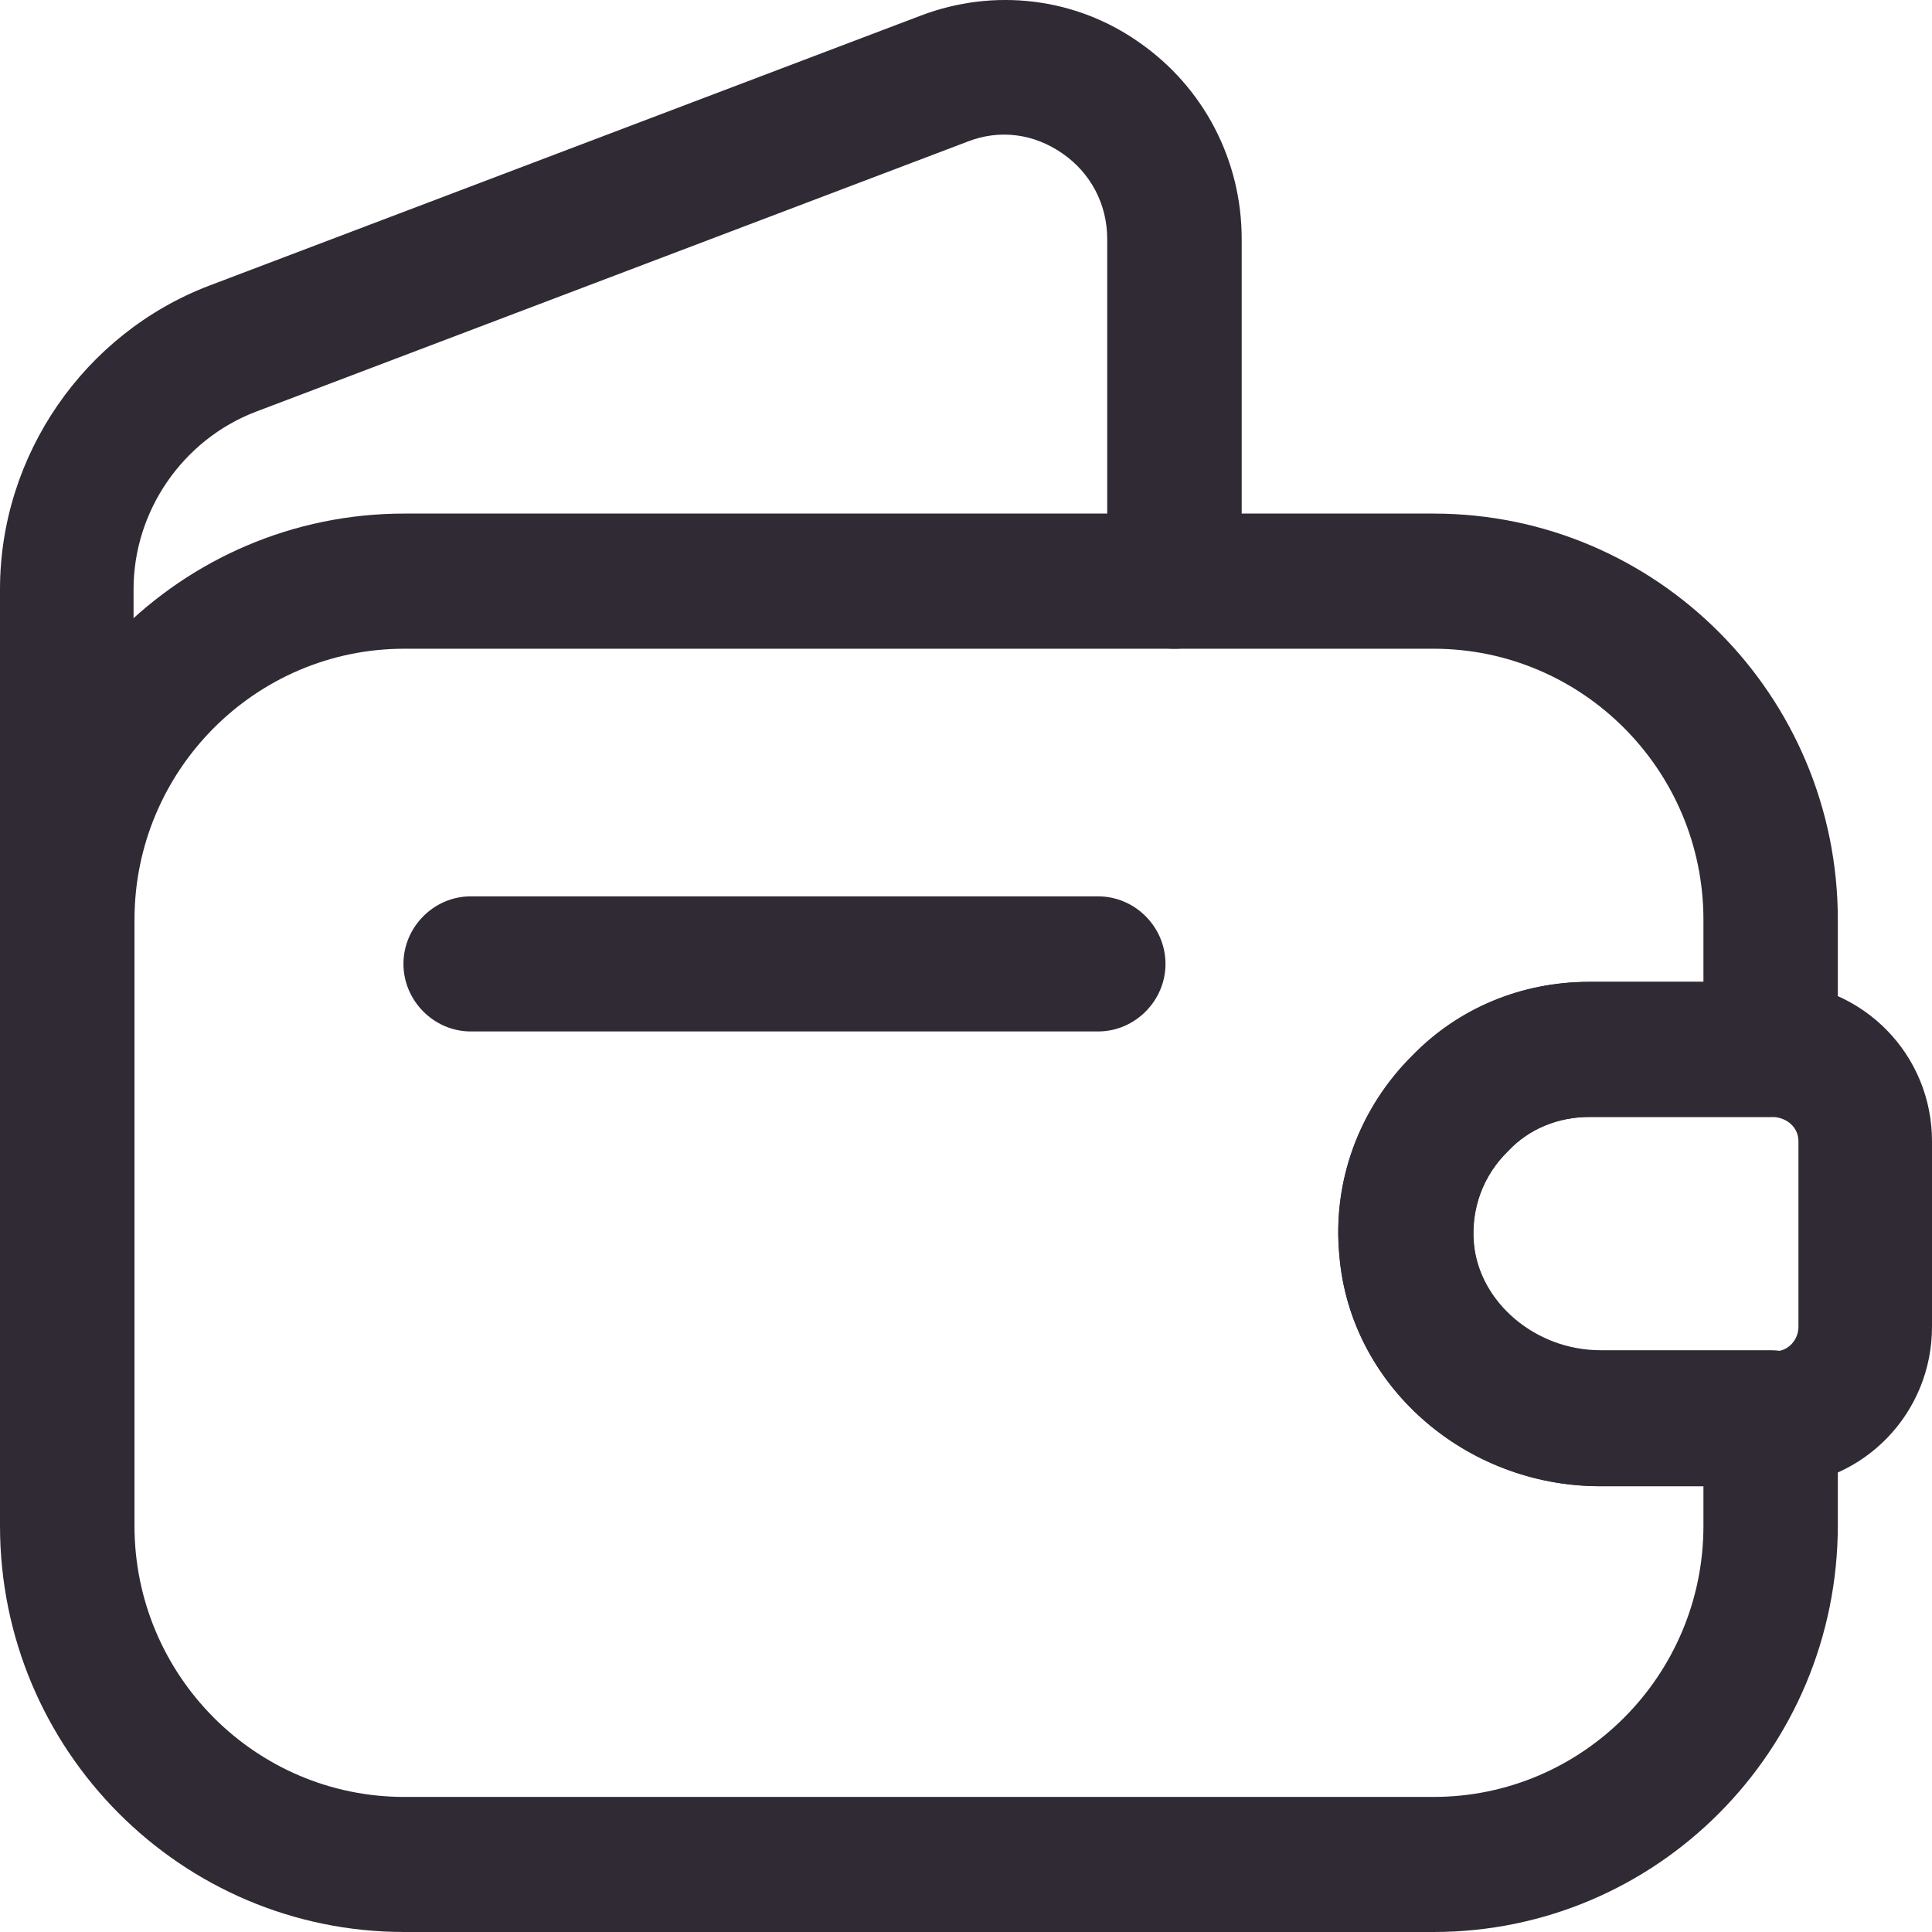 <svg width="23" height="23" viewBox="0 0 23 23" fill="none" xmlns="http://www.w3.org/2000/svg">
<path d="M17.066 23H4.813C2.156 23 0 20.834 0 18.165V10.95C0 8.28 2.156 6.114 4.813 6.114H17.066C19.724 6.114 21.879 8.28 21.879 10.95V12.493C21.879 12.933 21.517 13.297 21.079 13.297H18.923C18.549 13.297 18.208 13.437 17.962 13.694L17.952 13.705C17.653 13.994 17.514 14.391 17.546 14.798C17.61 15.506 18.283 16.074 19.051 16.074H21.079C21.517 16.074 21.879 16.439 21.879 16.878V18.154C21.879 20.834 19.724 23 17.066 23ZM4.813 7.723C3.042 7.723 1.601 9.17 1.601 10.95V18.165C1.601 19.945 3.042 21.392 4.813 21.392H17.066C18.838 21.392 20.279 19.945 20.279 18.165V17.693H19.051C17.439 17.693 16.073 16.492 15.945 14.948C15.86 14.069 16.18 13.201 16.82 12.568C17.375 12 18.122 11.689 18.923 11.689H20.279V10.95C20.279 9.17 18.838 7.723 17.066 7.723H4.813Z" fill="#302A34"/>
<path d="M0.8 12.719C0.363 12.719 0 12.354 0 11.914V7.015C0 5.418 1.003 3.97 2.487 3.402L10.961 0.186C11.836 -0.147 12.807 -0.029 13.565 0.507C14.334 1.043 14.782 1.912 14.782 2.844V6.918C14.782 7.358 14.419 7.723 13.982 7.723C13.544 7.723 13.181 7.358 13.181 6.918V2.844C13.181 2.437 12.989 2.062 12.647 1.826C12.306 1.59 11.9 1.536 11.516 1.687L3.042 4.903C2.177 5.235 1.59 6.082 1.59 7.015V11.914C1.601 12.365 1.238 12.719 0.8 12.719Z" fill="#302A34"/>
<path d="M19.051 17.693C17.439 17.693 16.073 16.492 15.945 14.948C15.86 14.059 16.18 13.19 16.82 12.558C17.365 12 18.112 11.689 18.912 11.689H21.132C22.189 11.721 23 12.558 23 13.587V15.795C23 16.825 22.189 17.661 21.164 17.693L19.051 17.693ZM21.111 13.297L18.923 13.297C18.549 13.297 18.208 13.437 17.962 13.694C17.653 13.994 17.503 14.402 17.546 14.809C17.61 15.517 18.283 16.085 19.051 16.085H21.143C21.282 16.085 21.41 15.956 21.41 15.795V13.587C21.41 13.426 21.282 13.308 21.111 13.297Z" fill="#302A34"/>
<path d="M13.074 12.279H5.603C5.166 12.279 4.803 11.914 4.803 11.475C4.803 11.035 5.166 10.671 5.603 10.671H13.074C13.512 10.671 13.875 11.035 13.875 11.475C13.875 11.914 13.512 12.279 13.074 12.279Z" fill="#302A34"/>
</svg>
